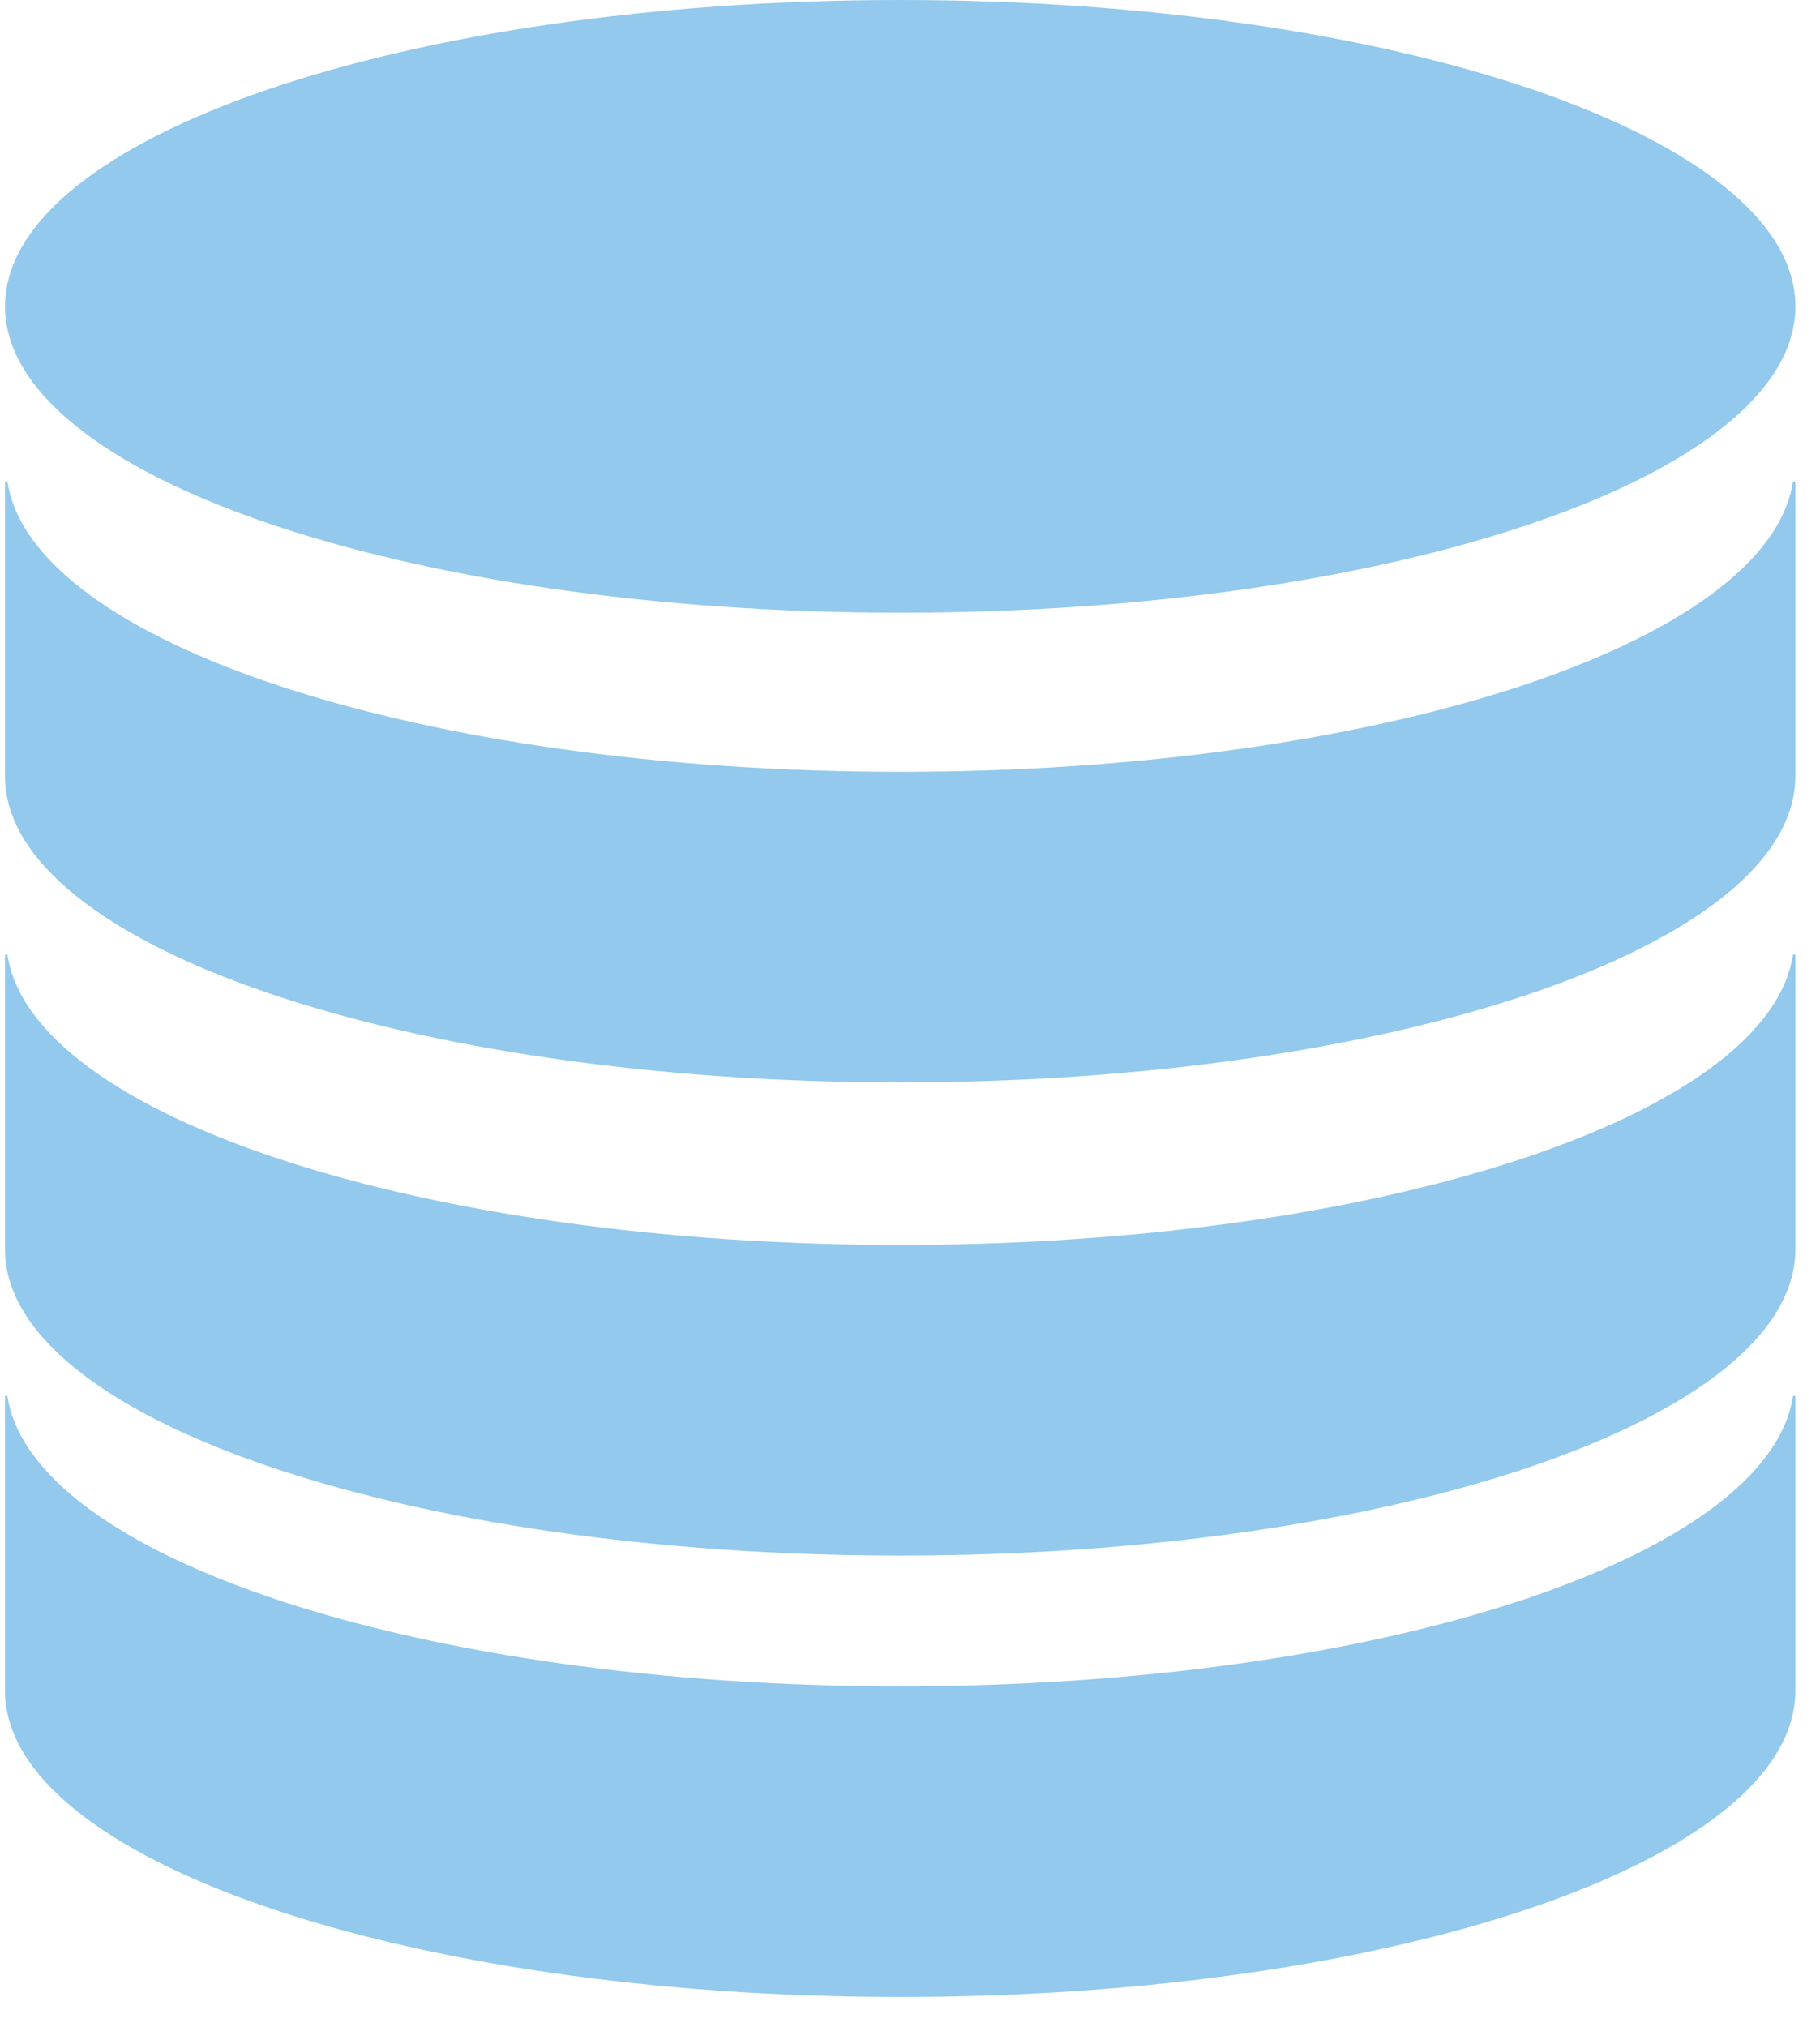 <svg xmlns="http://www.w3.org/2000/svg" width="53" height="59" fill="none" viewBox="0 0 53 59"><path fill="#92C9EC" fill-rule="evenodd" d="M52.284 8.917c0 4.925-11.672 8.917-26.069 8.917-14.398 0-26.068-3.992-26.068-8.917C.146 3.992 11.816 0 26.214 0c14.398 0 26.069 3.992 26.069 8.917z" clip-rule="evenodd"></path><path fill="#92C9EC" fill-rule="evenodd" d="M26.215 22.465c-13.941 0-25.293-3.746-26.001-8.454H.145v8.578c0 4.926 11.672 8.917 26.069 8.917s26.069-3.991 26.069-8.917V14.011h-.069c-.708 4.708-12.059 8.454-26.001 8.454z" clip-rule="evenodd"></path><path fill="#92C9EC" fill-rule="evenodd" d="M26.215 36.237c-13.941 0-25.293-3.746-26.001-8.454H.145v8.578c0 4.926 11.672 8.917 26.069 8.917s26.069-3.991 26.069-8.917v-8.578h-.069c-.708 4.708-12.059 8.454-26.001 8.454z" clip-rule="evenodd"></path><path fill="#92C9EC" fill-rule="evenodd" d="M26.215 49.084c-13.941 0-25.293-3.746-26.001-8.454H.145v8.578c0 4.926 11.672 8.917 26.069 8.917s26.069-3.991 26.069-8.917v-8.578h-.069c-.708 4.708-12.059 8.454-26.001 8.454z" clip-rule="evenodd"></path></svg>